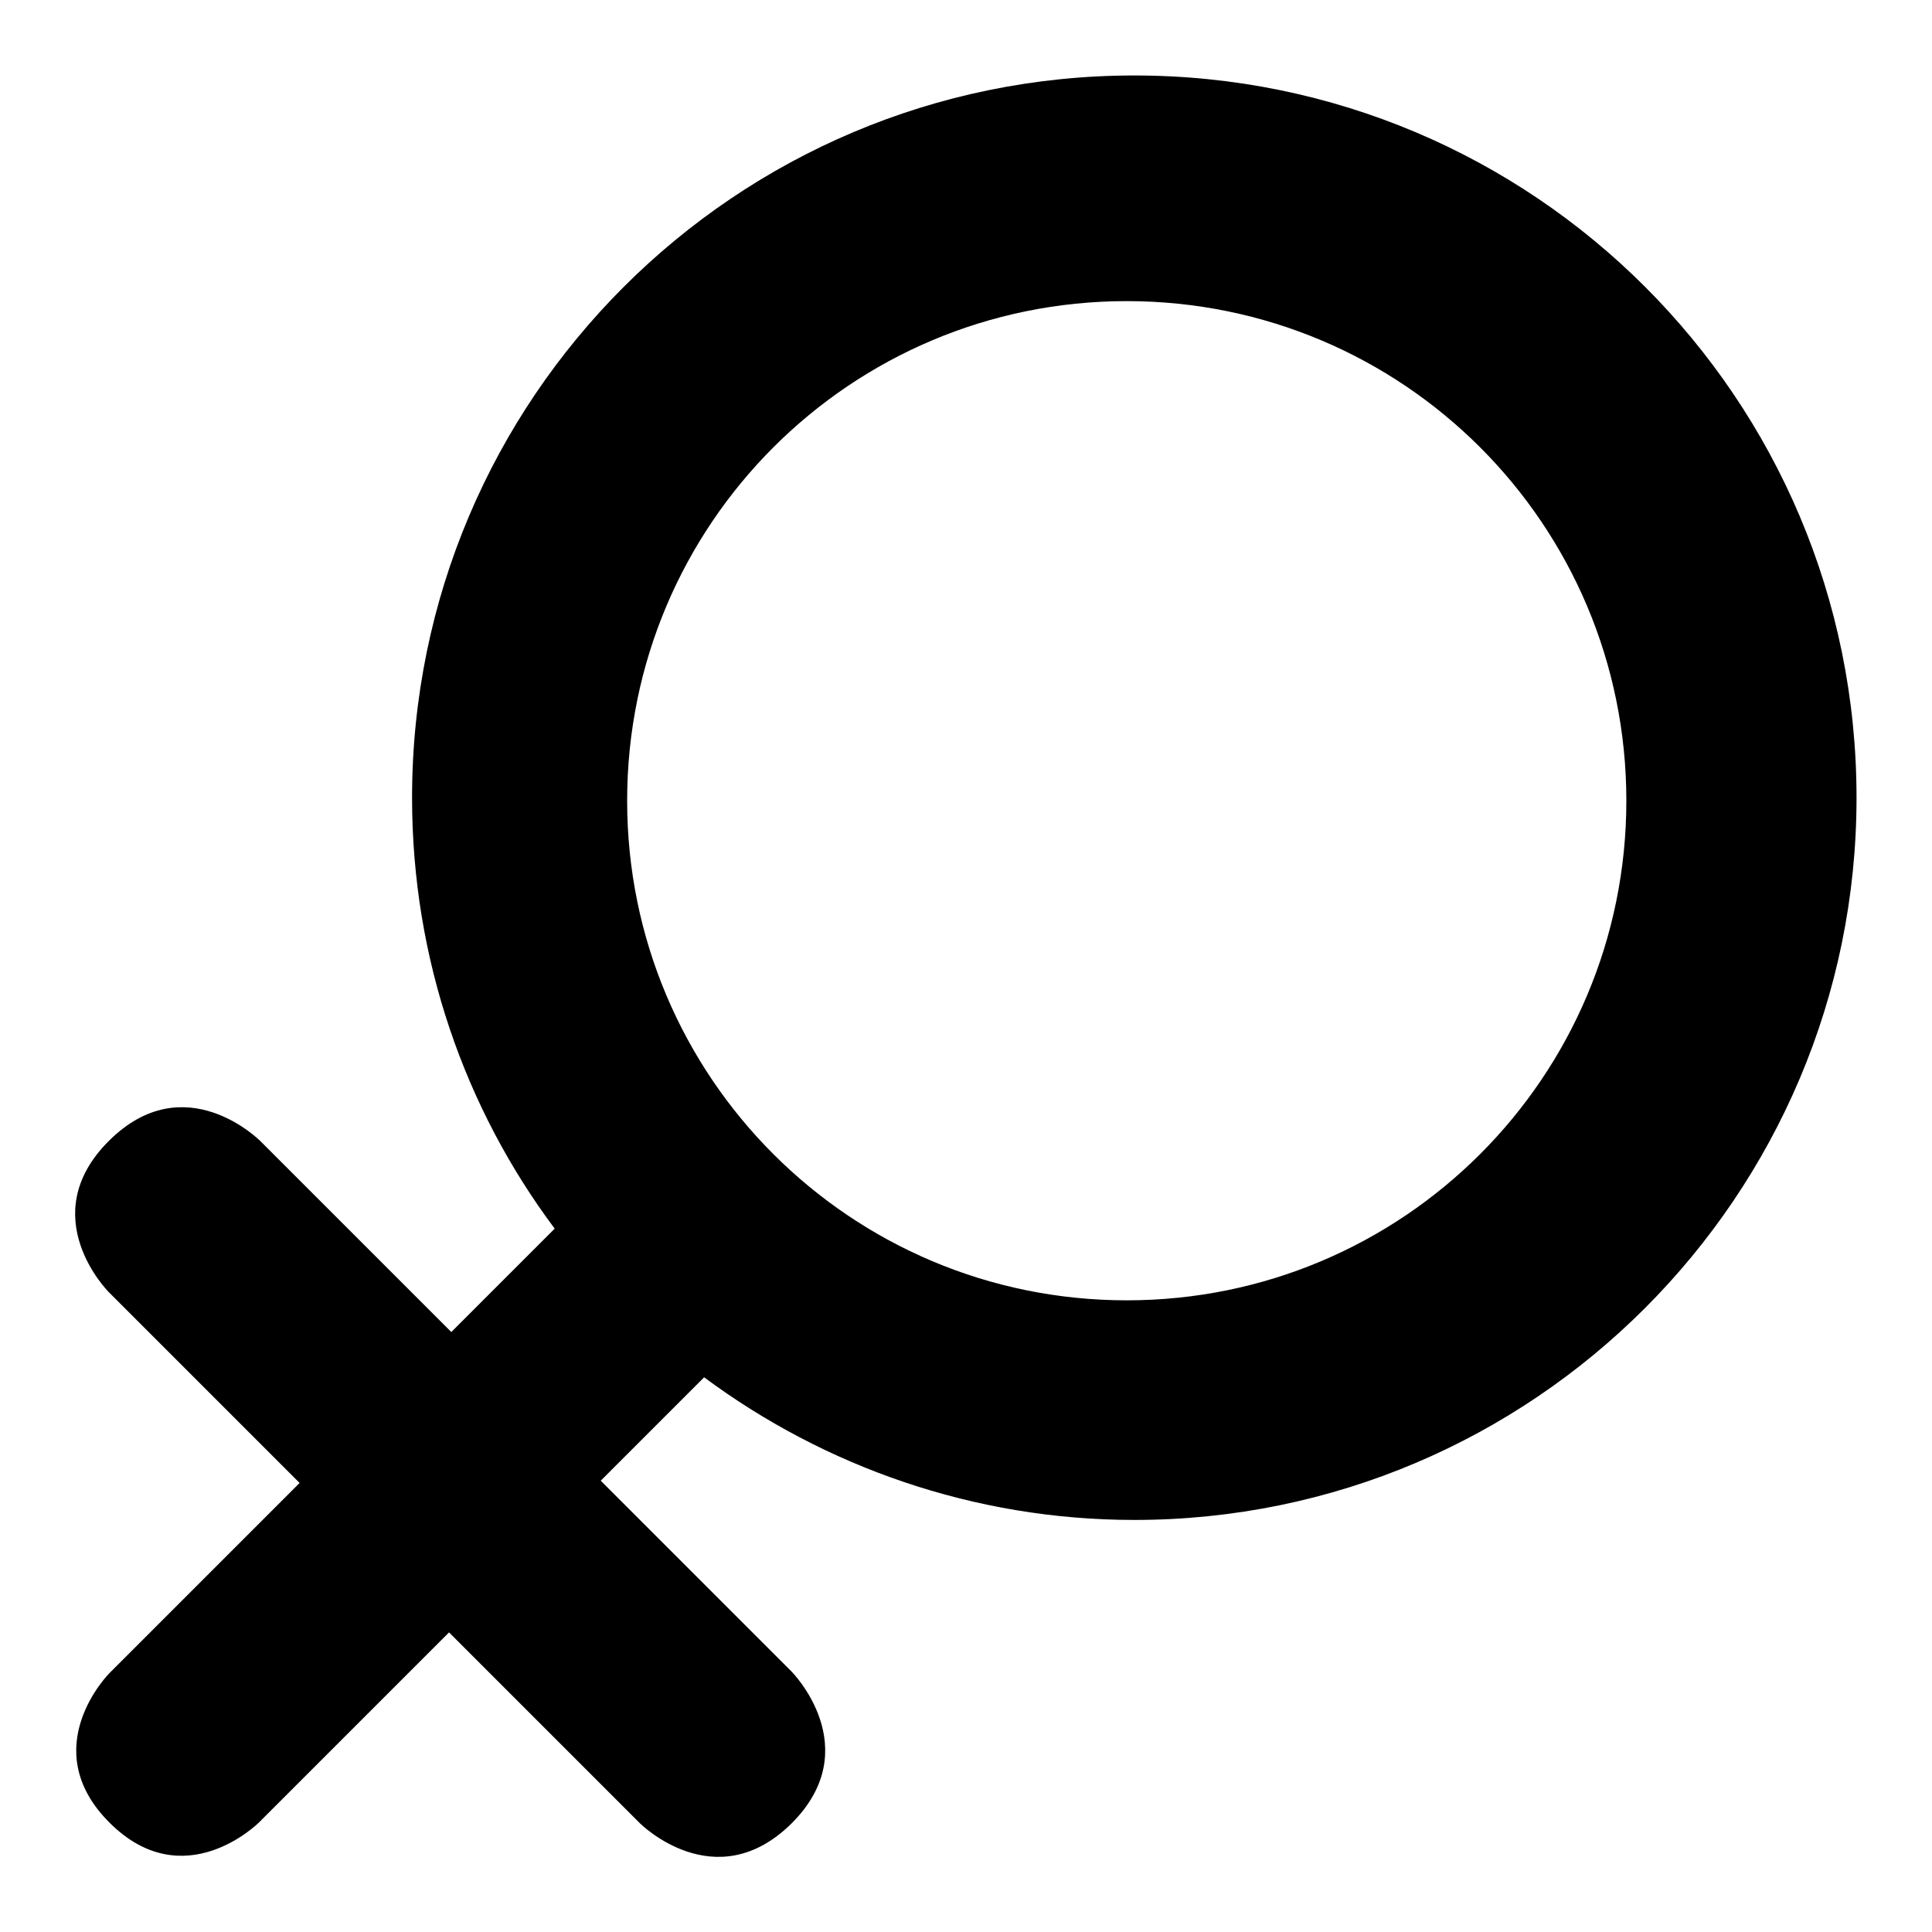 <?xml version="1.0" encoding="utf-8"?>
<!-- Svg Vector Icons : http://www.onlinewebfonts.com/icon -->
<!DOCTYPE svg PUBLIC "-//W3C//DTD SVG 1.1//EN" "http://www.w3.org/Graphics/SVG/1.1/DTD/svg11.dtd">
<svg version="1.1" xmlns="http://www.w3.org/2000/svg" xmlns:xlink="http://www.w3.org/1999/xlink" x="0px" y="0px" viewBox="0 0 256 256" enable-background="new 0 0 256 256" xml:space="preserve">
<g><g><path fill="#000000" d="M150.3,10c-52.8,0-95.7,42.8-95.7,95.7c0,21.4,7,41.2,18.9,57.1l-13.7,13.7l-25.3-25.3c0,0-10-10.1-20.1,0c-10,10,0,20,0,20l25.3,25.3l-25.2,25.2c0,0-9.9,9.9,0,19.8c9.9,9.9,19.8,0,19.8,0l25.2-25.2l25.3,25.3c0,0,10,10,20.1,0c10-10,0-20.1,0-20.1l-25.3-25.3l13.7-13.7c15.9,11.8,35.7,18.9,57,18.9c52.8,0,95.7-42.9,95.7-95.7C246,52.8,203.2,10,150.3,10z M149.3,172.3c-36.6,0-66.2-29.6-66.2-66.2s29.6-66.2,66.2-66.2c36.6,0,66.2,29.6,66.2,66.2S185.9,172.3,149.3,172.3z"/></g></g>
</svg>